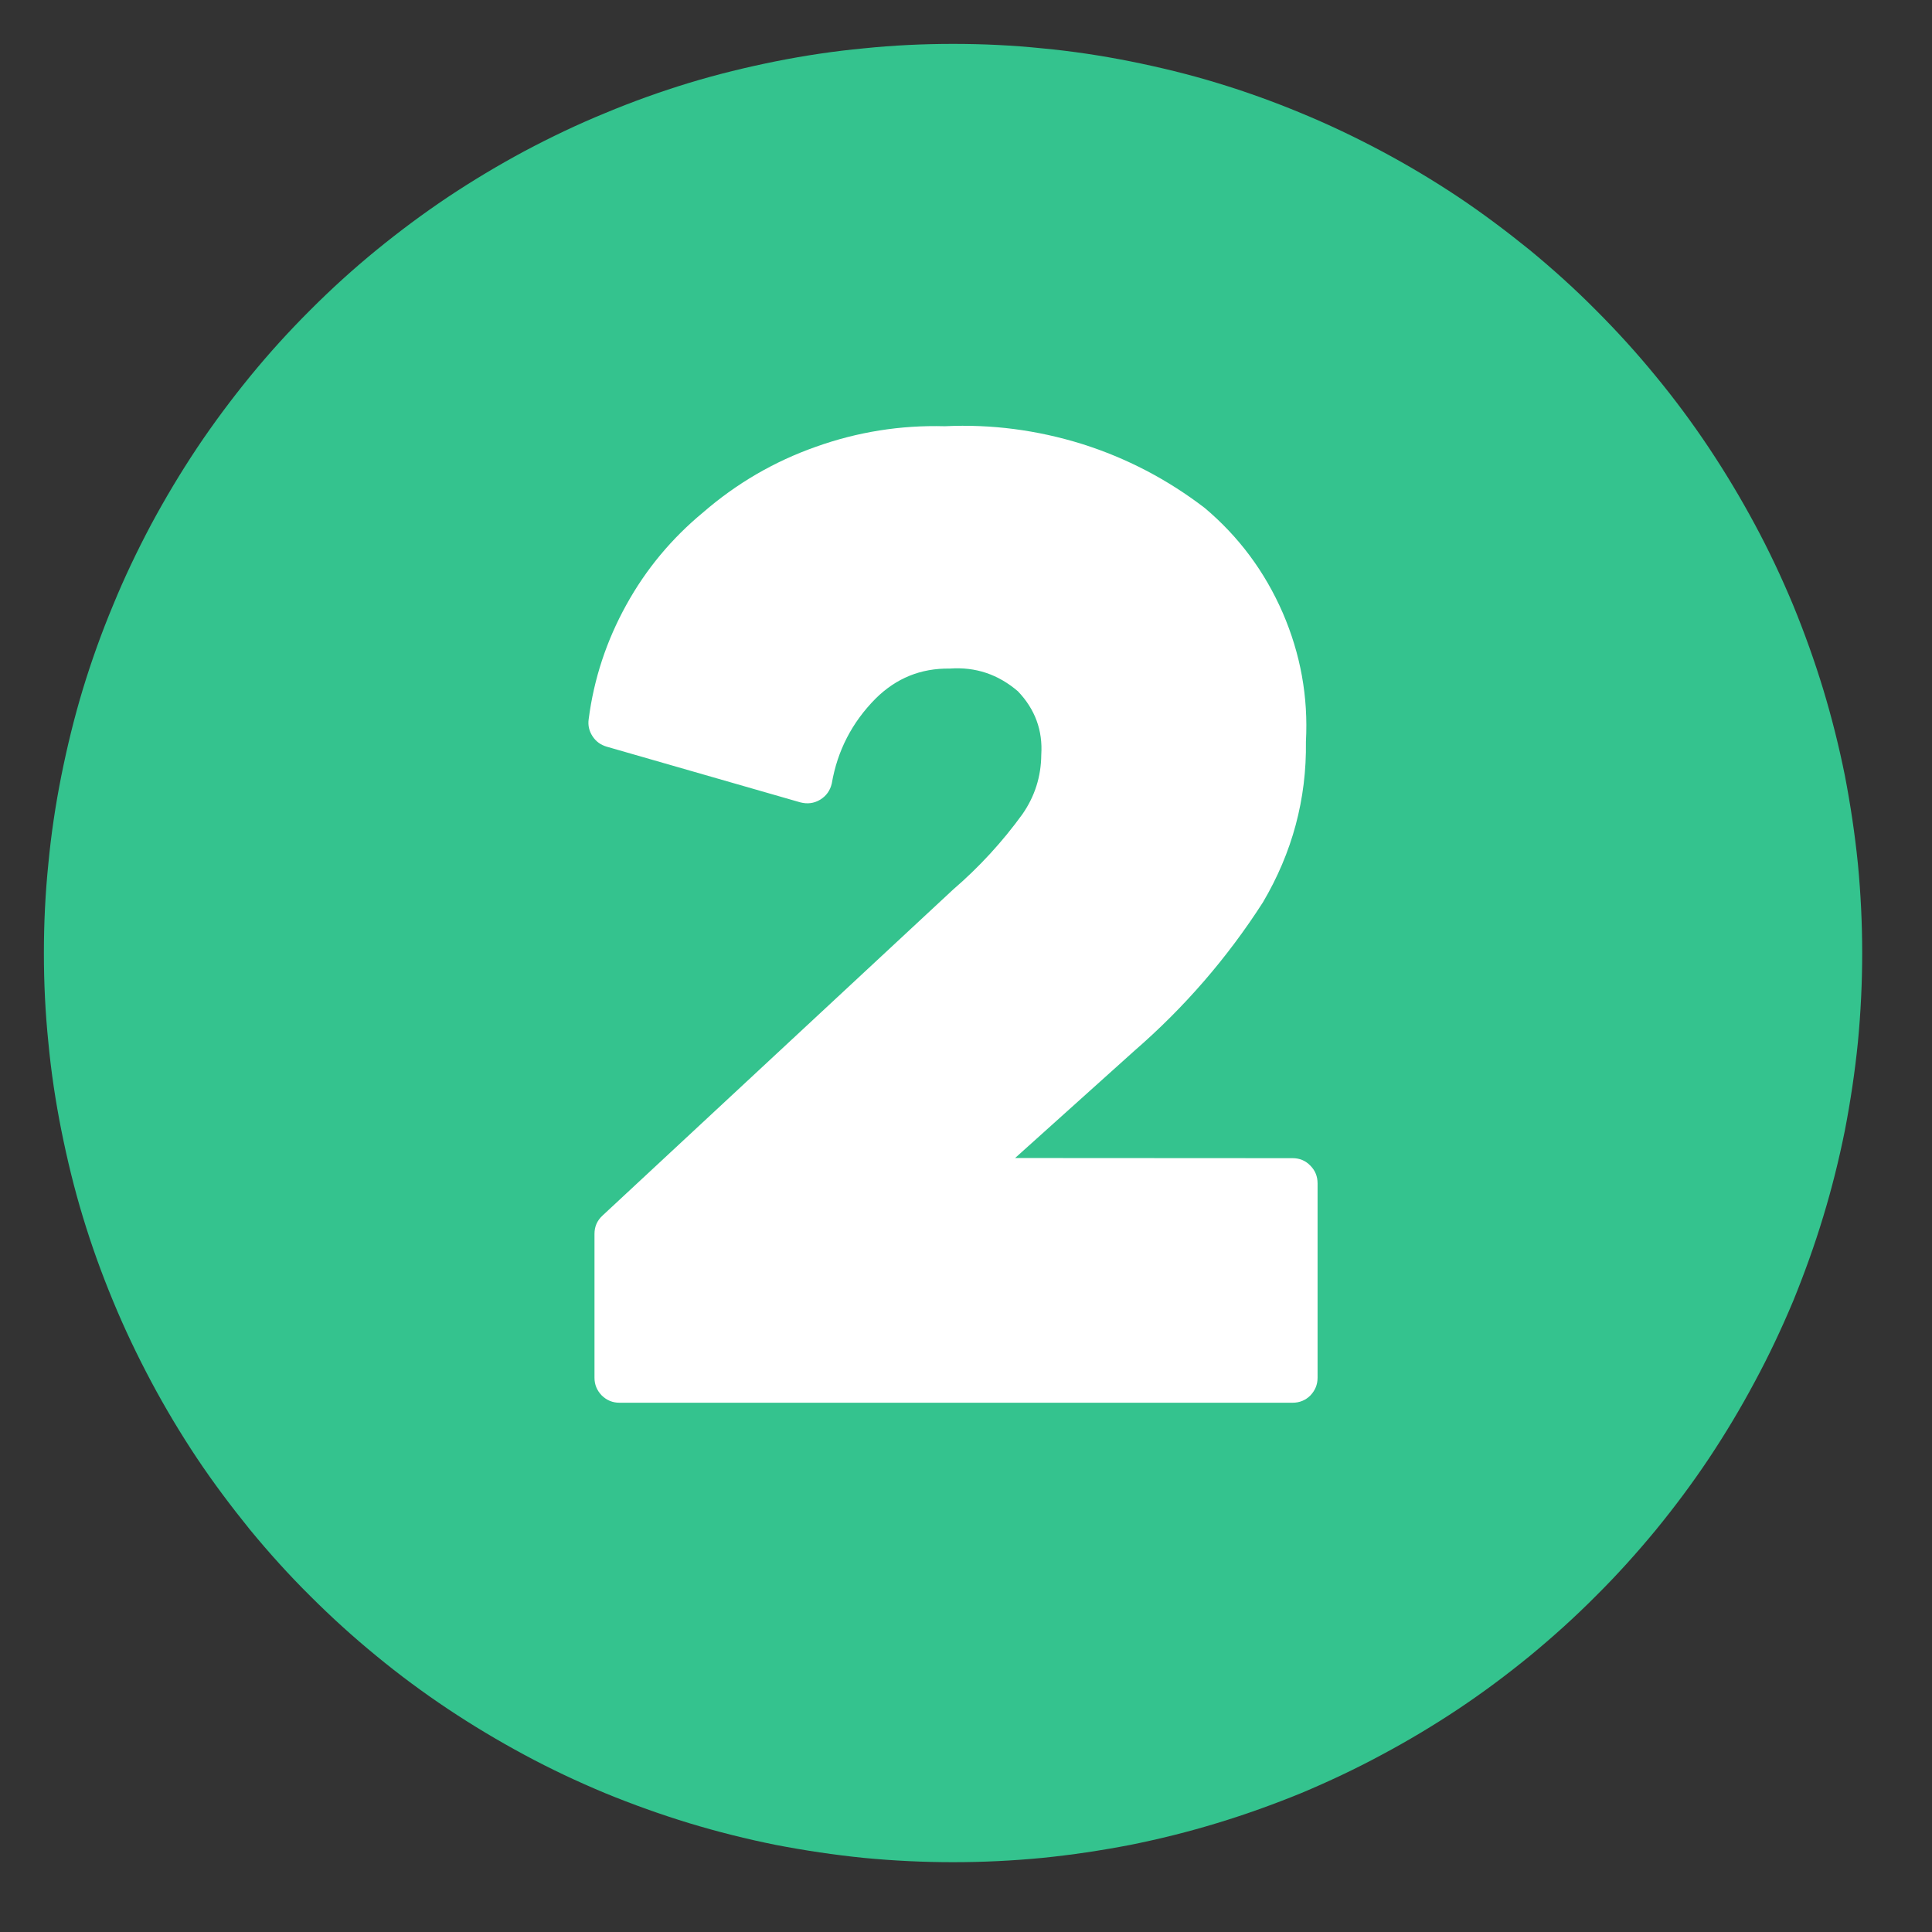 <svg xmlns="http://www.w3.org/2000/svg" xmlns:xlink="http://www.w3.org/1999/xlink" width="50" zoomAndPan="magnify" viewBox="0 0 37.5 37.5" height="50" preserveAspectRatio="xMidYMid meet" version="1.0"><rect x="0" y="0" width="37.5" height="37.5" fill="#333333" stroke="none"/><defs><clipPath id="54be2e0bc5"><path d="M 0.852 0.852 L 36.379 0.852 L 36.379 36.379 L 0.852 36.379 Z M 0.852 0.852 " clip-rule="nonzero"/></clipPath></defs><g clip-path="url(#54be2e0bc5)"><path fill="#34c38e" d="M 36.145 18.5 C 36.145 19.078 36.117 19.652 36.062 20.227 C 36.004 20.805 35.918 21.375 35.809 21.941 C 35.695 22.508 35.555 23.07 35.387 23.621 C 35.219 24.176 35.023 24.719 34.805 25.254 C 34.582 25.785 34.336 26.309 34.062 26.816 C 33.789 27.328 33.492 27.824 33.172 28.305 C 32.852 28.785 32.508 29.246 32.141 29.695 C 31.773 30.141 31.387 30.57 30.977 30.977 C 30.57 31.387 30.141 31.773 29.695 32.141 C 29.246 32.508 28.785 32.852 28.305 33.172 C 27.824 33.492 27.328 33.789 26.816 34.062 C 26.309 34.336 25.785 34.582 25.254 34.805 C 24.719 35.023 24.176 35.219 23.621 35.387 C 23.07 35.555 22.508 35.695 21.941 35.809 C 21.375 35.918 20.805 36.004 20.227 36.062 C 19.652 36.117 19.078 36.145 18.5 36.145 C 17.922 36.145 17.344 36.117 16.77 36.062 C 16.195 36.004 15.621 35.918 15.055 35.809 C 14.488 35.695 13.93 35.555 13.375 35.387 C 12.824 35.219 12.277 35.023 11.746 34.805 C 11.211 34.582 10.688 34.336 10.18 34.062 C 9.672 33.789 9.176 33.492 8.695 33.172 C 8.215 32.852 7.75 32.508 7.305 32.141 C 6.855 31.773 6.43 31.387 6.02 30.977 C 5.609 30.57 5.223 30.141 4.855 29.695 C 4.492 29.246 4.145 28.785 3.824 28.305 C 3.504 27.824 3.207 27.328 2.934 26.816 C 2.664 26.309 2.414 25.785 2.195 25.254 C 1.973 24.719 1.777 24.176 1.609 23.621 C 1.441 23.07 1.305 22.508 1.191 21.941 C 1.078 21.375 0.992 20.805 0.938 20.227 C 0.879 19.652 0.852 19.078 0.852 18.5 C 0.852 17.922 0.879 17.344 0.938 16.77 C 0.992 16.195 1.078 15.621 1.191 15.055 C 1.305 14.488 1.441 13.93 1.609 13.375 C 1.777 12.824 1.973 12.277 2.195 11.746 C 2.414 11.211 2.664 10.688 2.934 10.18 C 3.207 9.672 3.504 9.176 3.824 8.695 C 4.145 8.215 4.492 7.75 4.855 7.305 C 5.223 6.855 5.609 6.43 6.02 6.02 C 6.43 5.609 6.855 5.223 7.305 4.855 C 7.75 4.492 8.215 4.145 8.695 3.824 C 9.176 3.504 9.672 3.207 10.18 2.934 C 10.688 2.664 11.211 2.414 11.746 2.195 C 12.277 1.973 12.824 1.777 13.375 1.609 C 13.93 1.441 14.488 1.305 15.055 1.191 C 15.621 1.078 16.195 0.992 16.77 0.938 C 17.344 0.879 17.922 0.852 18.5 0.852 C 19.078 0.852 19.652 0.879 20.227 0.938 C 20.805 0.992 21.375 1.078 21.941 1.191 C 22.508 1.305 23.07 1.441 23.621 1.609 C 24.176 1.777 24.719 1.973 25.254 2.195 C 25.785 2.414 26.309 2.664 26.816 2.934 C 27.328 3.207 27.824 3.504 28.305 3.824 C 28.785 4.145 29.246 4.492 29.695 4.855 C 30.141 5.223 30.57 5.609 30.977 6.02 C 31.387 6.43 31.773 6.855 32.141 7.305 C 32.508 7.75 32.852 8.215 33.172 8.695 C 33.492 9.176 33.789 9.672 34.062 10.18 C 34.336 10.688 34.582 11.211 34.805 11.746 C 35.023 12.277 35.219 12.824 35.387 13.375 C 35.555 13.93 35.695 14.488 35.809 15.055 C 35.918 15.621 36.004 16.195 36.062 16.77 C 36.117 17.344 36.145 17.922 36.145 18.5 Z M 36.145 18.5 " fill-opacity="1" fill-rule="nonzero"/></g><path fill="#ffffff" d="M 19.703 22.477 L 22.016 20.398 C 22.988 19.555 23.82 18.594 24.512 17.516 C 25.082 16.551 25.363 15.512 25.348 14.395 C 25.395 13.523 25.242 12.691 24.898 11.895 C 24.551 11.098 24.047 10.418 23.383 9.859 C 22.66 9.305 21.867 8.891 21 8.617 C 20.133 8.348 19.246 8.23 18.34 8.273 C 17.48 8.25 16.645 8.383 15.836 8.672 C 15.027 8.957 14.297 9.383 13.648 9.945 C 13.039 10.449 12.539 11.047 12.156 11.742 C 11.773 12.434 11.527 13.176 11.426 13.961 C 11.41 14.078 11.434 14.188 11.5 14.289 C 11.566 14.391 11.656 14.457 11.773 14.492 L 15.535 15.574 C 15.672 15.609 15.797 15.594 15.918 15.523 C 16.039 15.449 16.113 15.344 16.145 15.207 C 16.254 14.57 16.539 14.02 16.996 13.559 C 17.395 13.164 17.871 12.969 18.434 12.977 C 18.938 12.941 19.375 13.09 19.758 13.418 C 20.09 13.766 20.242 14.176 20.211 14.652 C 20.207 15.074 20.086 15.457 19.844 15.805 C 19.453 16.344 19.004 16.832 18.5 17.266 L 11.695 23.594 C 11.59 23.691 11.539 23.809 11.539 23.949 L 11.539 26.742 C 11.539 26.875 11.586 26.988 11.68 27.086 C 11.777 27.18 11.891 27.227 12.023 27.227 L 25.09 27.227 C 25.223 27.227 25.34 27.18 25.434 27.086 C 25.527 26.988 25.574 26.875 25.574 26.742 L 25.574 22.969 C 25.574 22.832 25.527 22.719 25.434 22.625 C 25.34 22.527 25.223 22.48 25.09 22.48 Z M 19.703 22.477 " fill-opacity="1" fill-rule="nonzero"/></svg>